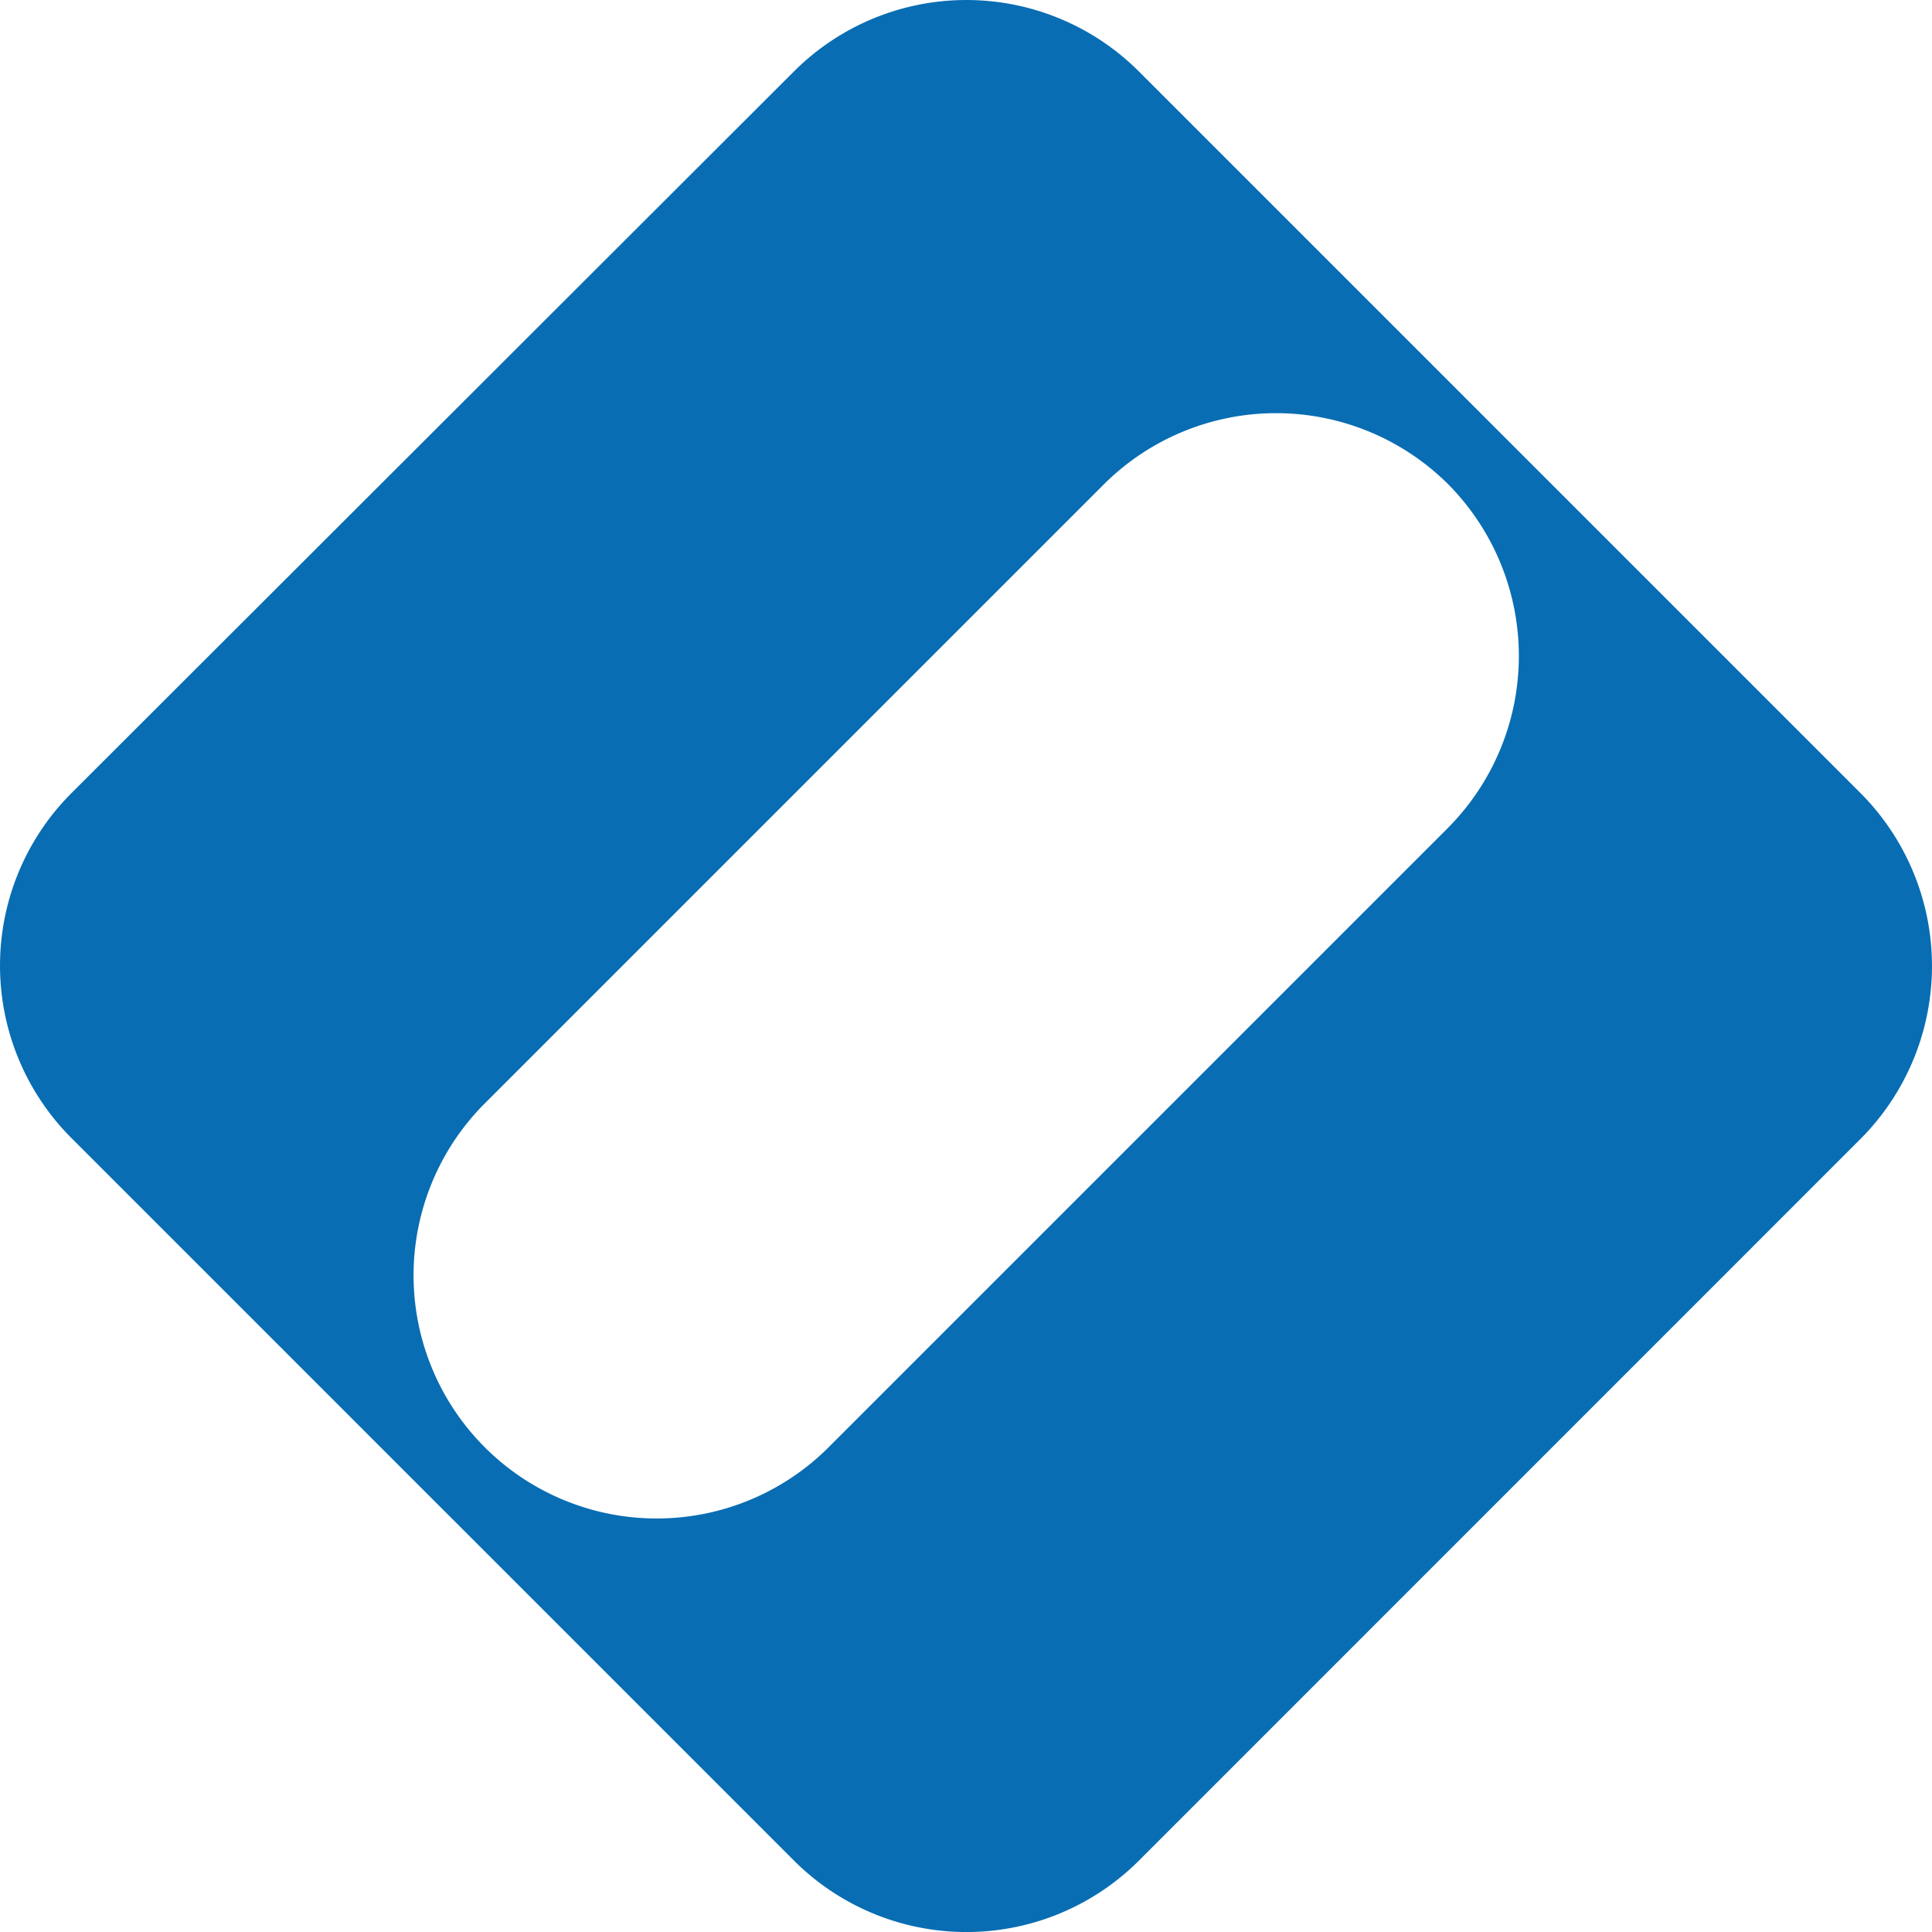 <svg id="OroCommerce-Logo" xmlns="http://www.w3.org/2000/svg" width="40" height="40" viewBox="0 0 40 40">
  <path id="Path_3750" data-name="Path 3750" d="M43.532,17.932,28.568,2.968a5.05,5.05,0,0,0-7.119,0L6.468,17.932a5.05,5.05,0,0,0,0,7.119l7.491,7.491,7.491,7.491a5.05,5.05,0,0,0,7.119,0L43.532,25.068A5.071,5.071,0,0,0,43.532,17.932Zm-8.553.709-12.8,12.8a5.034,5.034,0,1,1-7.119-7.119l12.8-12.8a5.05,5.05,0,0,1,7.119,0h0A5.05,5.05,0,0,1,34.979,18.64Z" transform="translate(-5 -1.5)" fill="#086db3"/>
</svg>
